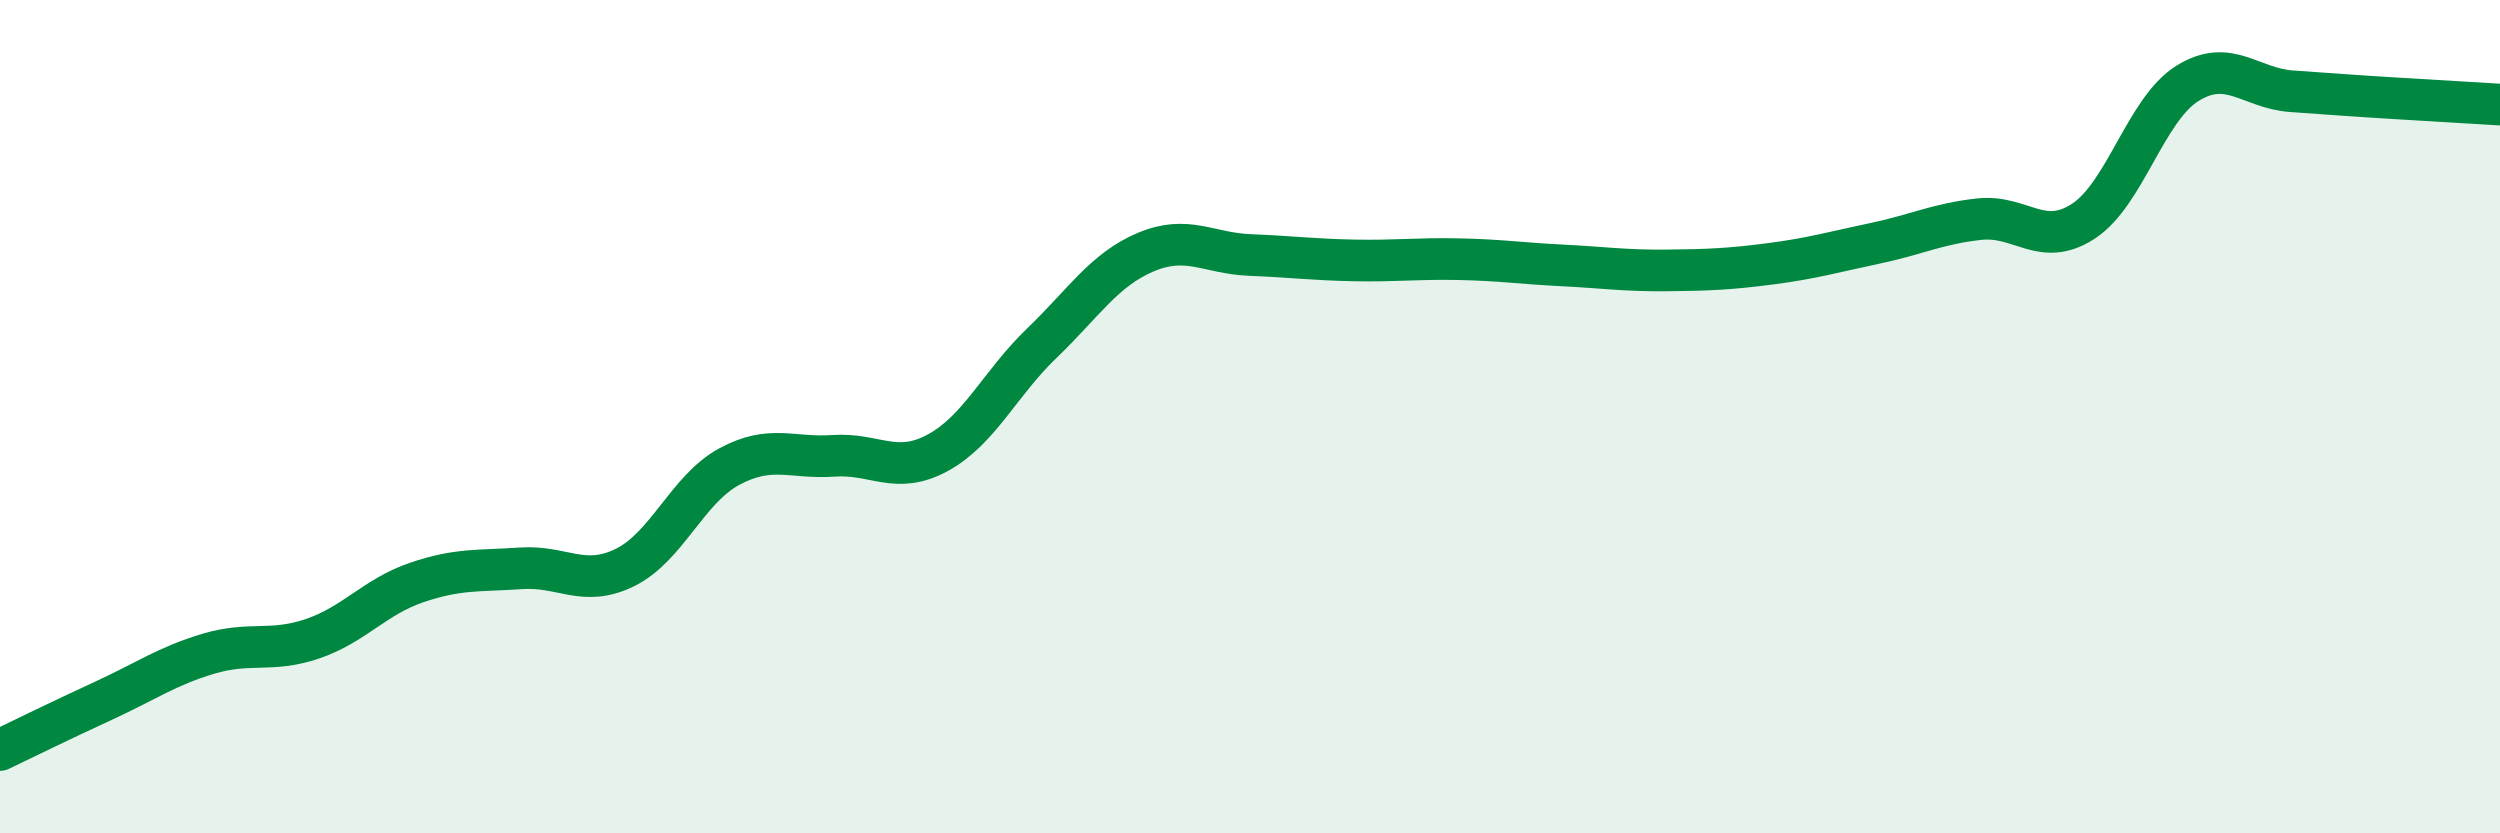 
    <svg width="60" height="20" viewBox="0 0 60 20" xmlns="http://www.w3.org/2000/svg">
      <path
        d="M 0,18 C 0.5,17.76 1.5,17.27 2.5,16.81 C 3.5,16.35 4,15.99 5,15.69 C 6,15.39 6.5,15.67 7.5,15.33 C 8.5,14.99 9,14.32 10,13.98 C 11,13.64 11.5,13.71 12.5,13.64 C 13.5,13.57 14,14.11 15,13.62 C 16,13.13 16.5,11.74 17.5,11.2 C 18.5,10.66 19,11.01 20,10.94 C 21,10.87 21.5,11.41 22.5,10.87 C 23.5,10.33 24,9.2 25,8.24 C 26,7.28 26.5,6.47 27.5,6.05 C 28.5,5.63 29,6.08 30,6.12 C 31,6.16 31.5,6.23 32.5,6.25 C 33.5,6.27 34,6.2 35,6.22 C 36,6.24 36.5,6.32 37.5,6.37 C 38.5,6.42 39,6.5 40,6.49 C 41,6.48 41.5,6.46 42.5,6.33 C 43.5,6.2 44,6.05 45,5.84 C 46,5.63 46.5,5.37 47.5,5.26 C 48.5,5.15 49,5.96 50,5.31 C 51,4.66 51.5,2.62 52.5,2 C 53.5,1.38 54,2.12 55,2.19 C 56,2.26 56.5,2.3 57.5,2.36 C 58.5,2.42 59.5,2.48 60,2.51L60 20L0 20Z"
        fill="#008740"
        opacity="0.1"
        stroke-linecap="round"
        stroke-linejoin="round"
      />
      <path
        d="M 0,18 C 0.5,17.76 1.5,17.27 2.5,16.81 C 3.5,16.35 4,15.99 5,15.69 C 6,15.39 6.5,15.67 7.5,15.33 C 8.5,14.99 9,14.32 10,13.98 C 11,13.64 11.5,13.71 12.5,13.64 C 13.5,13.57 14,14.11 15,13.62 C 16,13.13 16.5,11.74 17.5,11.2 C 18.5,10.66 19,11.01 20,10.94 C 21,10.87 21.5,11.41 22.5,10.87 C 23.5,10.33 24,9.2 25,8.24 C 26,7.28 26.5,6.47 27.5,6.05 C 28.5,5.63 29,6.08 30,6.12 C 31,6.16 31.5,6.23 32.5,6.25 C 33.5,6.27 34,6.2 35,6.22 C 36,6.24 36.5,6.32 37.5,6.37 C 38.5,6.42 39,6.5 40,6.49 C 41,6.48 41.5,6.46 42.5,6.33 C 43.5,6.2 44,6.05 45,5.84 C 46,5.63 46.5,5.37 47.5,5.26 C 48.5,5.15 49,5.96 50,5.31 C 51,4.66 51.5,2.62 52.5,2 C 53.5,1.38 54,2.12 55,2.19 C 56,2.26 56.5,2.3 57.5,2.36 C 58.5,2.42 59.5,2.48 60,2.51"
        stroke="#008740"
        stroke-width="1"
        fill="none"
        stroke-linecap="round"
        stroke-linejoin="round"
      />
    </svg>
  